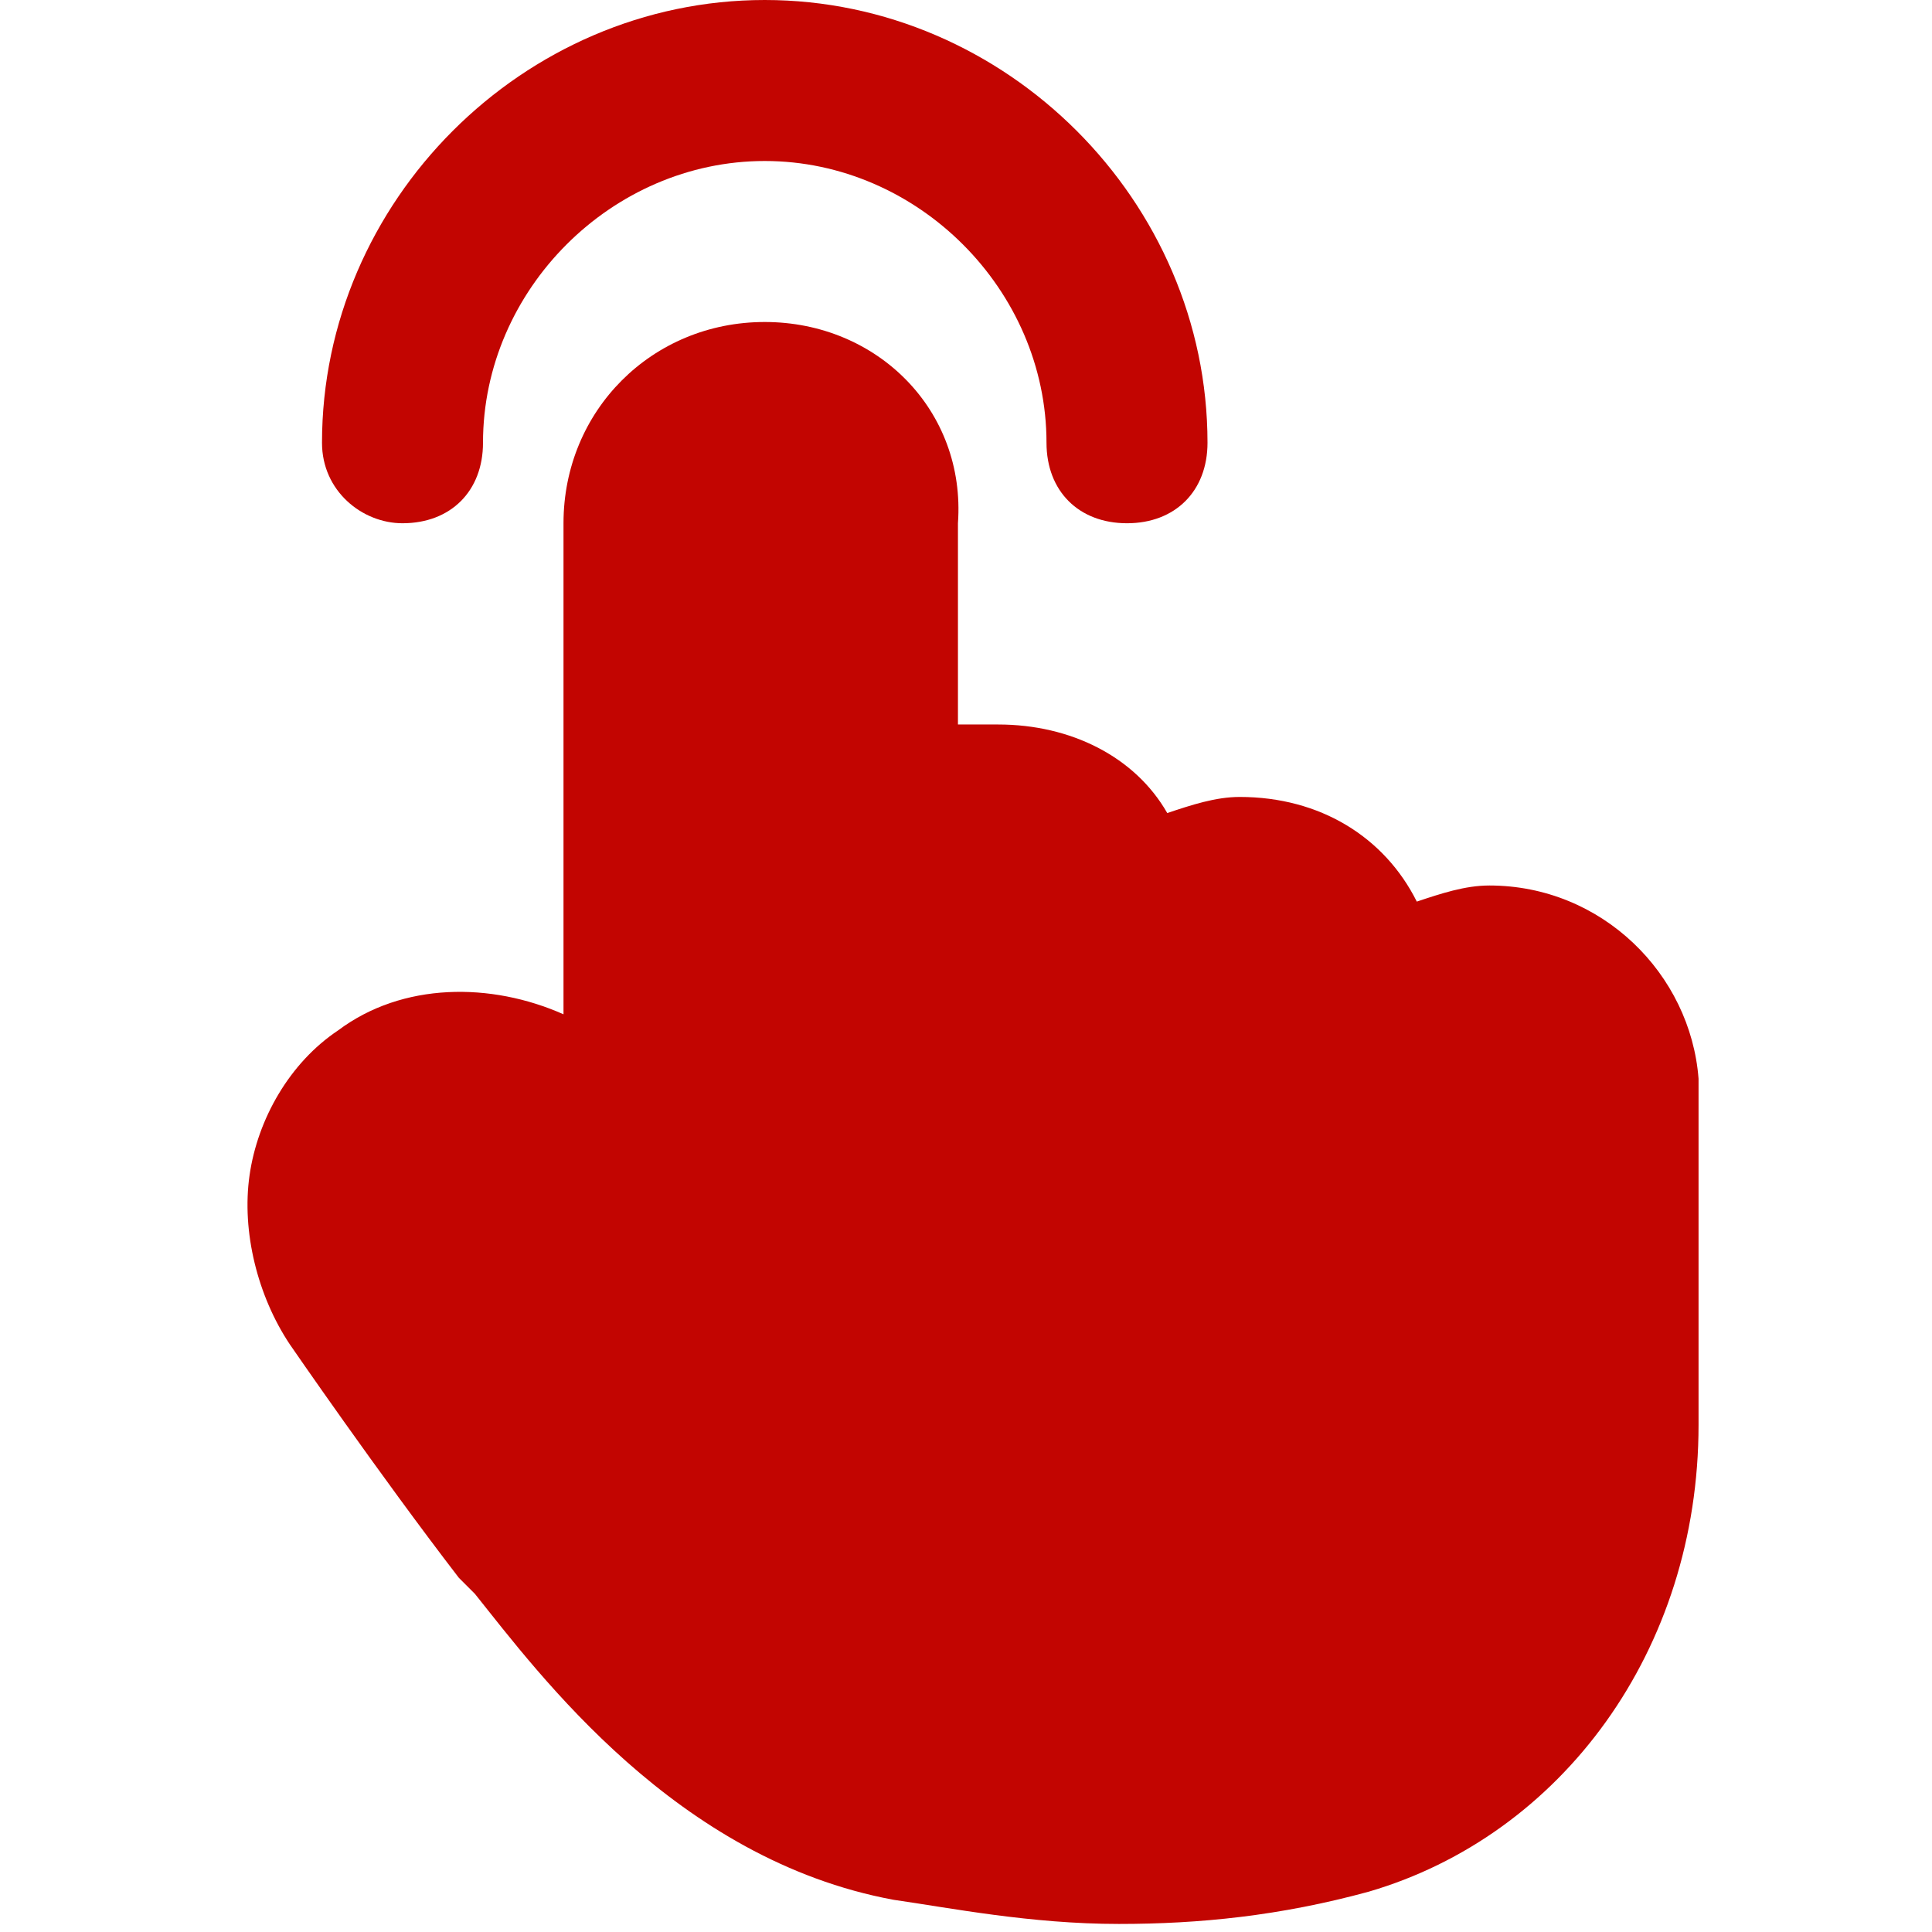 <?xml version="1.0" standalone="no"?><!DOCTYPE svg PUBLIC "-//W3C//DTD SVG 1.1//EN" "http://www.w3.org/Graphics/SVG/1.1/DTD/svg11.dtd"><svg t="1643100428286" class="icon" viewBox="0 0 1024 1024" version="1.1" xmlns="http://www.w3.org/2000/svg" p-id="3167" xmlns:xlink="http://www.w3.org/1999/xlink" width="200" height="200"><defs><style type="text/css"></style></defs><path d="M789.333 469.333c-12.8 0-25.6 4.267-38.4 8.533-17.067-34.133-51.2-55.467-93.867-55.467-12.8 0-25.6 4.267-38.4 8.533-17.067-29.867-51.2-46.933-89.6-46.933h-21.333V277.333C512 217.6 465.067 170.667 405.333 170.667S298.667 217.6 298.667 277.333v260.267c-38.4-17.067-85.333-17.067-119.467 8.533-25.6 17.067-42.667 46.933-46.933 76.8-4.267 29.867 4.267 64 21.333 89.6 0 0 46.933 68.267 89.6 123.733l8.533 8.533c34.133 42.667 106.667 140.8 221.867 162.133 29.867 4.267 72.533 12.8 119.467 12.8 42.667 0 85.333-4.267 132.267-17.067 102.4-29.867 174.933-128 174.933-247.467v-183.467c-4.267-55.467-51.2-102.4-110.933-102.4z" p-id="3168" fill="#c20501"></path><path d="M213.333 277.333c25.6 0 42.667-17.067 42.667-42.667C256 153.6 324.267 85.333 405.333 85.333S554.667 153.6 554.667 234.667c0 25.6 17.067 42.667 42.667 42.667s42.667-17.067 42.667-42.667c0-128-106.667-234.667-234.667-234.667S170.667 106.667 170.667 234.667c0 25.6 21.333 42.667 42.667 42.667z" p-id="3169" fill="#c20501"></path></svg>